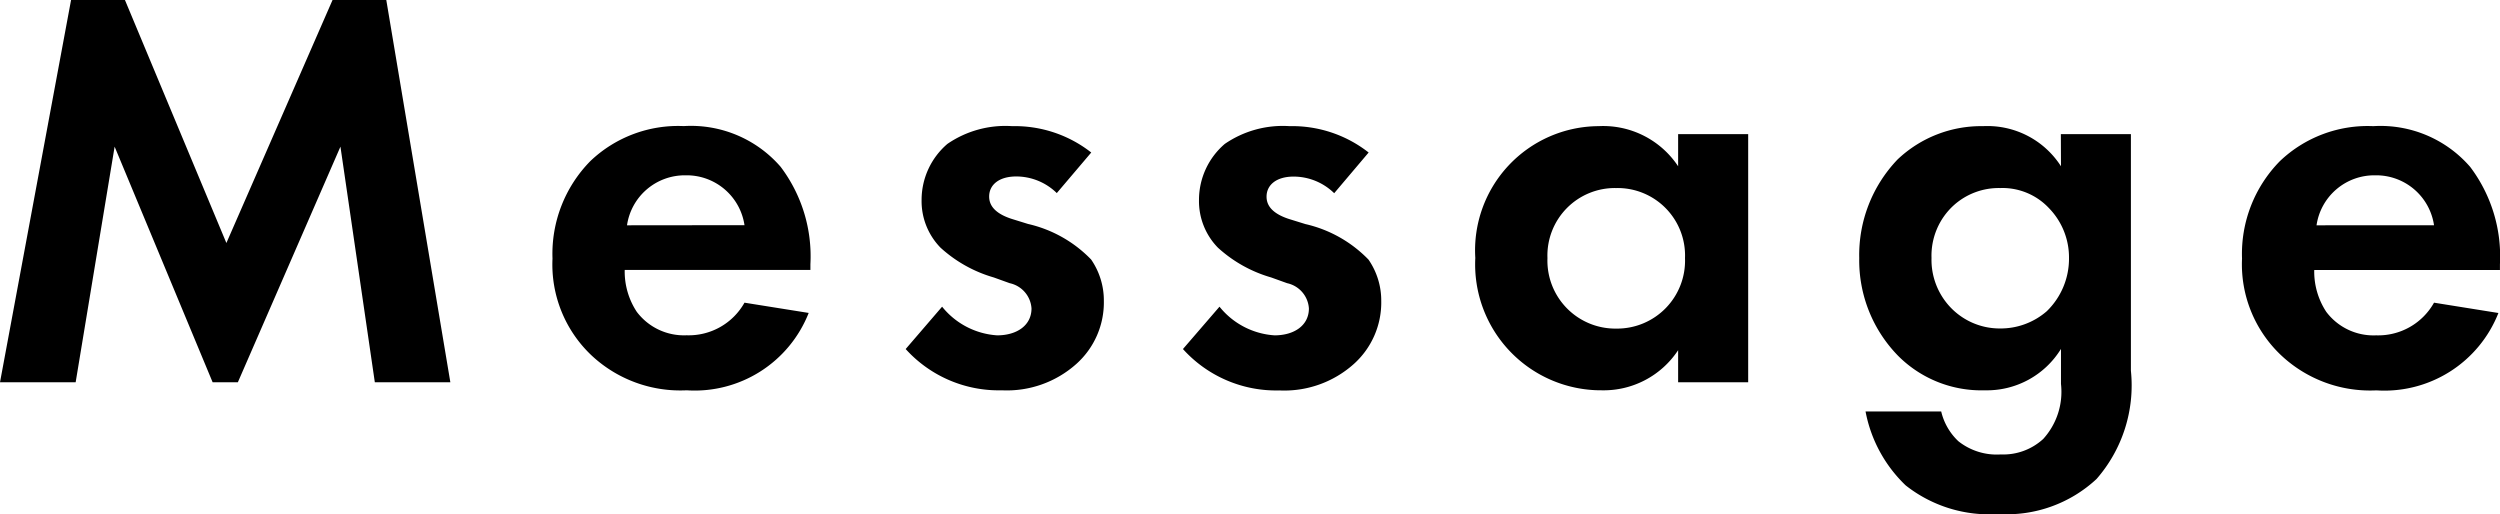 <svg xmlns="http://www.w3.org/2000/svg" width="78.516" height="16.146" viewBox="0 0 78.516 16.146"><path d="M.756,0H3.132L4.356-7.4,7.434,0h.792l3.222-7.4L12.528,0H14.9L12.888-12.006H11.2L7.866-4.374,4.68-12.006H2.988ZM24.138-2.5A2.01,2.01,0,0,1,22.32-1.476a1.855,1.855,0,0,1-1.566-.738,2.3,2.3,0,0,1-.378-1.314h5.832v-.18a4.66,4.66,0,0,0-.936-3.06A3.725,3.725,0,0,0,22.23-8.046a3.993,3.993,0,0,0-2.934,1.1,4.151,4.151,0,0,0-1.188,3.06A3.927,3.927,0,0,0,19.332-.846,4.079,4.079,0,0,0,22.32.252a3.85,3.85,0,0,0,3.834-2.43Zm-3.69-2.43A1.834,1.834,0,0,1,22.284-6.5a1.836,1.836,0,0,1,1.854,1.566Zm14.58-2.286a3.887,3.887,0,0,0-2.484-.828,3.216,3.216,0,0,0-2.034.558,2.315,2.315,0,0,0-.81,1.764,2.091,2.091,0,0,0,.594,1.494,4.205,4.205,0,0,0,1.674.936l.5.18a.869.869,0,0,1,.684.792c0,.54-.468.846-1.08.846a2.416,2.416,0,0,1-1.728-.9L29.2-1.044A3.939,3.939,0,0,0,32.22.252a3.273,3.273,0,0,0,2.34-.828,2.591,2.591,0,0,0,.864-1.98,2.26,2.26,0,0,0-.4-1.3,3.993,3.993,0,0,0-1.98-1.116l-.522-.162c-.612-.2-.7-.5-.7-.7,0-.378.324-.63.846-.63a1.823,1.823,0,0,1,1.278.522Zm8.712,0a3.887,3.887,0,0,0-2.484-.828,3.216,3.216,0,0,0-2.034.558,2.315,2.315,0,0,0-.81,1.764,2.091,2.091,0,0,0,.594,1.494,4.205,4.205,0,0,0,1.674.936l.5.18a.869.869,0,0,1,.684.792c0,.54-.468.846-1.08.846a2.416,2.416,0,0,1-1.728-.9L37.908-1.044a3.939,3.939,0,0,0,3.024,1.3,3.273,3.273,0,0,0,2.34-.828,2.591,2.591,0,0,0,.864-1.98,2.26,2.26,0,0,0-.4-1.3,3.993,3.993,0,0,0-1.98-1.116l-.522-.162c-.612-.2-.7-.5-.7-.7,0-.378.324-.63.846-.63a1.823,1.823,0,0,1,1.278.522Zm9.72.432a2.823,2.823,0,0,0-2.5-1.26,3.9,3.9,0,0,0-3.87,4.14A3.955,3.955,0,0,0,51.066.252a2.8,2.8,0,0,0,2.394-1.26V0h2.2V-7.794h-2.2ZM51.516-6.1a2.119,2.119,0,0,1,2.16,2.2,2.134,2.134,0,0,1-2.16,2.214,2.134,2.134,0,0,1-2.16-2.214A2.119,2.119,0,0,1,51.516-6.1Zm13.968-.684a2.742,2.742,0,0,0-2.448-1.26A3.814,3.814,0,0,0,60.354-7a4.337,4.337,0,0,0-1.206,3.1A4.282,4.282,0,0,0,60.39-.81,3.691,3.691,0,0,0,63.09.252a2.732,2.732,0,0,0,2.394-1.3v1.1a2.2,2.2,0,0,1-.558,1.728,1.852,1.852,0,0,1-1.332.486,1.938,1.938,0,0,1-1.332-.414,1.872,1.872,0,0,1-.54-.936H59.346a4.319,4.319,0,0,0,1.26,2.322,4.239,4.239,0,0,0,2.916.9,4.142,4.142,0,0,0,3.078-1.1,4.466,4.466,0,0,0,1.08-3.4V-7.794h-2.2ZM63.576-6.1a2,2,0,0,1,1.53.63,2.22,2.22,0,0,1,.63,1.566,2.3,2.3,0,0,1-.7,1.674,2.208,2.208,0,0,1-1.458.54,2.133,2.133,0,0,1-1.584-.684,2.165,2.165,0,0,1-.576-1.53,2.136,2.136,0,0,1,.7-1.656A2.112,2.112,0,0,1,63.576-6.1ZM77.2-2.5a2.01,2.01,0,0,1-1.818,1.026,1.855,1.855,0,0,1-1.566-.738,2.3,2.3,0,0,1-.378-1.314h5.832v-.18a4.66,4.66,0,0,0-.936-3.06,3.725,3.725,0,0,0-3.042-1.278,3.993,3.993,0,0,0-2.934,1.1,4.151,4.151,0,0,0-1.188,3.06A3.927,3.927,0,0,0,72.4-.846a4.079,4.079,0,0,0,2.988,1.1,3.85,3.85,0,0,0,3.834-2.43Zm-3.69-2.43A1.834,1.834,0,0,1,75.348-6.5,1.836,1.836,0,0,1,77.2-4.932Z" transform="translate(-0.756 12.006)"/></svg>